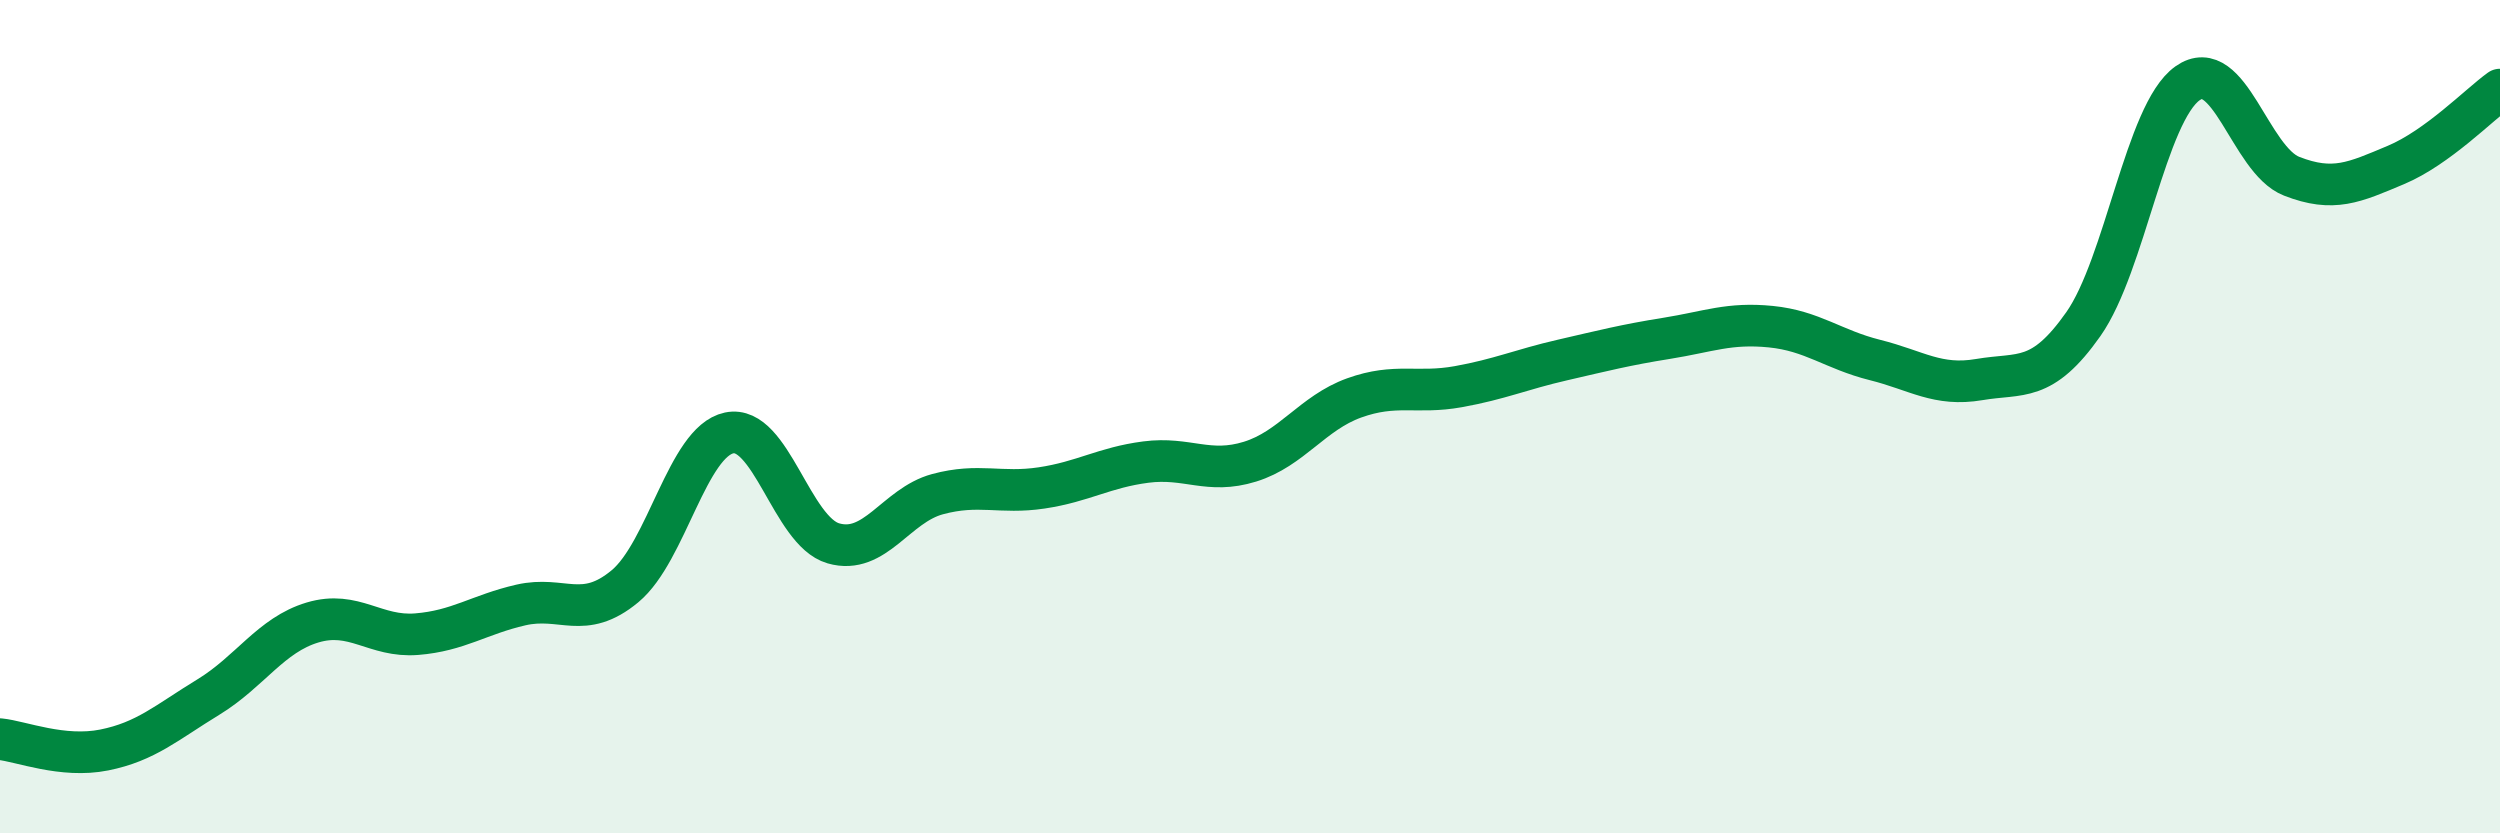 
    <svg width="60" height="20" viewBox="0 0 60 20" xmlns="http://www.w3.org/2000/svg">
      <path
        d="M 0,17.74 C 0.5,17.79 1.5,18.2 2.5,18 C 3.5,17.8 4,17.34 5,16.73 C 6,16.12 6.5,15.24 7.5,14.94 C 8.5,14.64 9,15.3 10,15.22 C 11,15.14 11.5,14.75 12.5,14.52 C 13.5,14.29 14,14.9 15,14.07 C 16,13.24 16.5,10.6 17.5,10.39 C 18.5,10.18 19,12.75 20,13.04 C 21,13.33 21.5,12.13 22.5,11.86 C 23.5,11.59 24,11.86 25,11.71 C 26,11.56 26.5,11.22 27.5,11.09 C 28.5,10.96 29,11.39 30,11.08 C 31,10.77 31.5,9.91 32.5,9.55 C 33.5,9.19 34,9.46 35,9.28 C 36,9.1 36.5,8.87 37.5,8.64 C 38.5,8.41 39,8.28 40,8.12 C 41,7.96 41.5,7.74 42.5,7.84 C 43.5,7.94 44,8.39 45,8.64 C 46,8.89 46.5,9.28 47.5,9.11 C 48.5,8.94 49,9.2 50,7.78 C 51,6.36 51.5,2.71 52.5,2 C 53.5,1.29 54,3.84 55,4.23 C 56,4.62 56.5,4.38 57.5,3.96 C 58.5,3.54 59.5,2.51 60,2.15L60 20L0 20Z"
        fill="#008740"
        opacity="0.1"
        stroke-linecap="round"
        stroke-linejoin="round"
      />
      <path
        d="M 0,17.74 C 0.5,17.79 1.5,18.2 2.5,18 C 3.5,17.8 4,17.34 5,16.73 C 6,16.12 6.5,15.24 7.5,14.94 C 8.5,14.64 9,15.3 10,15.22 C 11,15.14 11.5,14.75 12.5,14.52 C 13.5,14.29 14,14.9 15,14.07 C 16,13.24 16.5,10.6 17.5,10.39 C 18.5,10.18 19,12.75 20,13.04 C 21,13.33 21.5,12.13 22.5,11.86 C 23.5,11.59 24,11.86 25,11.71 C 26,11.56 26.5,11.22 27.5,11.09 C 28.5,10.96 29,11.39 30,11.08 C 31,10.77 31.5,9.91 32.5,9.55 C 33.5,9.19 34,9.46 35,9.28 C 36,9.1 36.5,8.87 37.5,8.64 C 38.5,8.41 39,8.28 40,8.12 C 41,7.96 41.5,7.74 42.5,7.84 C 43.5,7.94 44,8.39 45,8.64 C 46,8.89 46.5,9.28 47.5,9.11 C 48.5,8.94 49,9.2 50,7.78 C 51,6.36 51.5,2.71 52.5,2 C 53.5,1.29 54,3.84 55,4.23 C 56,4.62 56.5,4.38 57.5,3.96 C 58.5,3.54 59.5,2.51 60,2.15"
        stroke="#008740"
        stroke-width="1"
        fill="none"
        stroke-linecap="round"
        stroke-linejoin="round"
      />
    </svg>
  